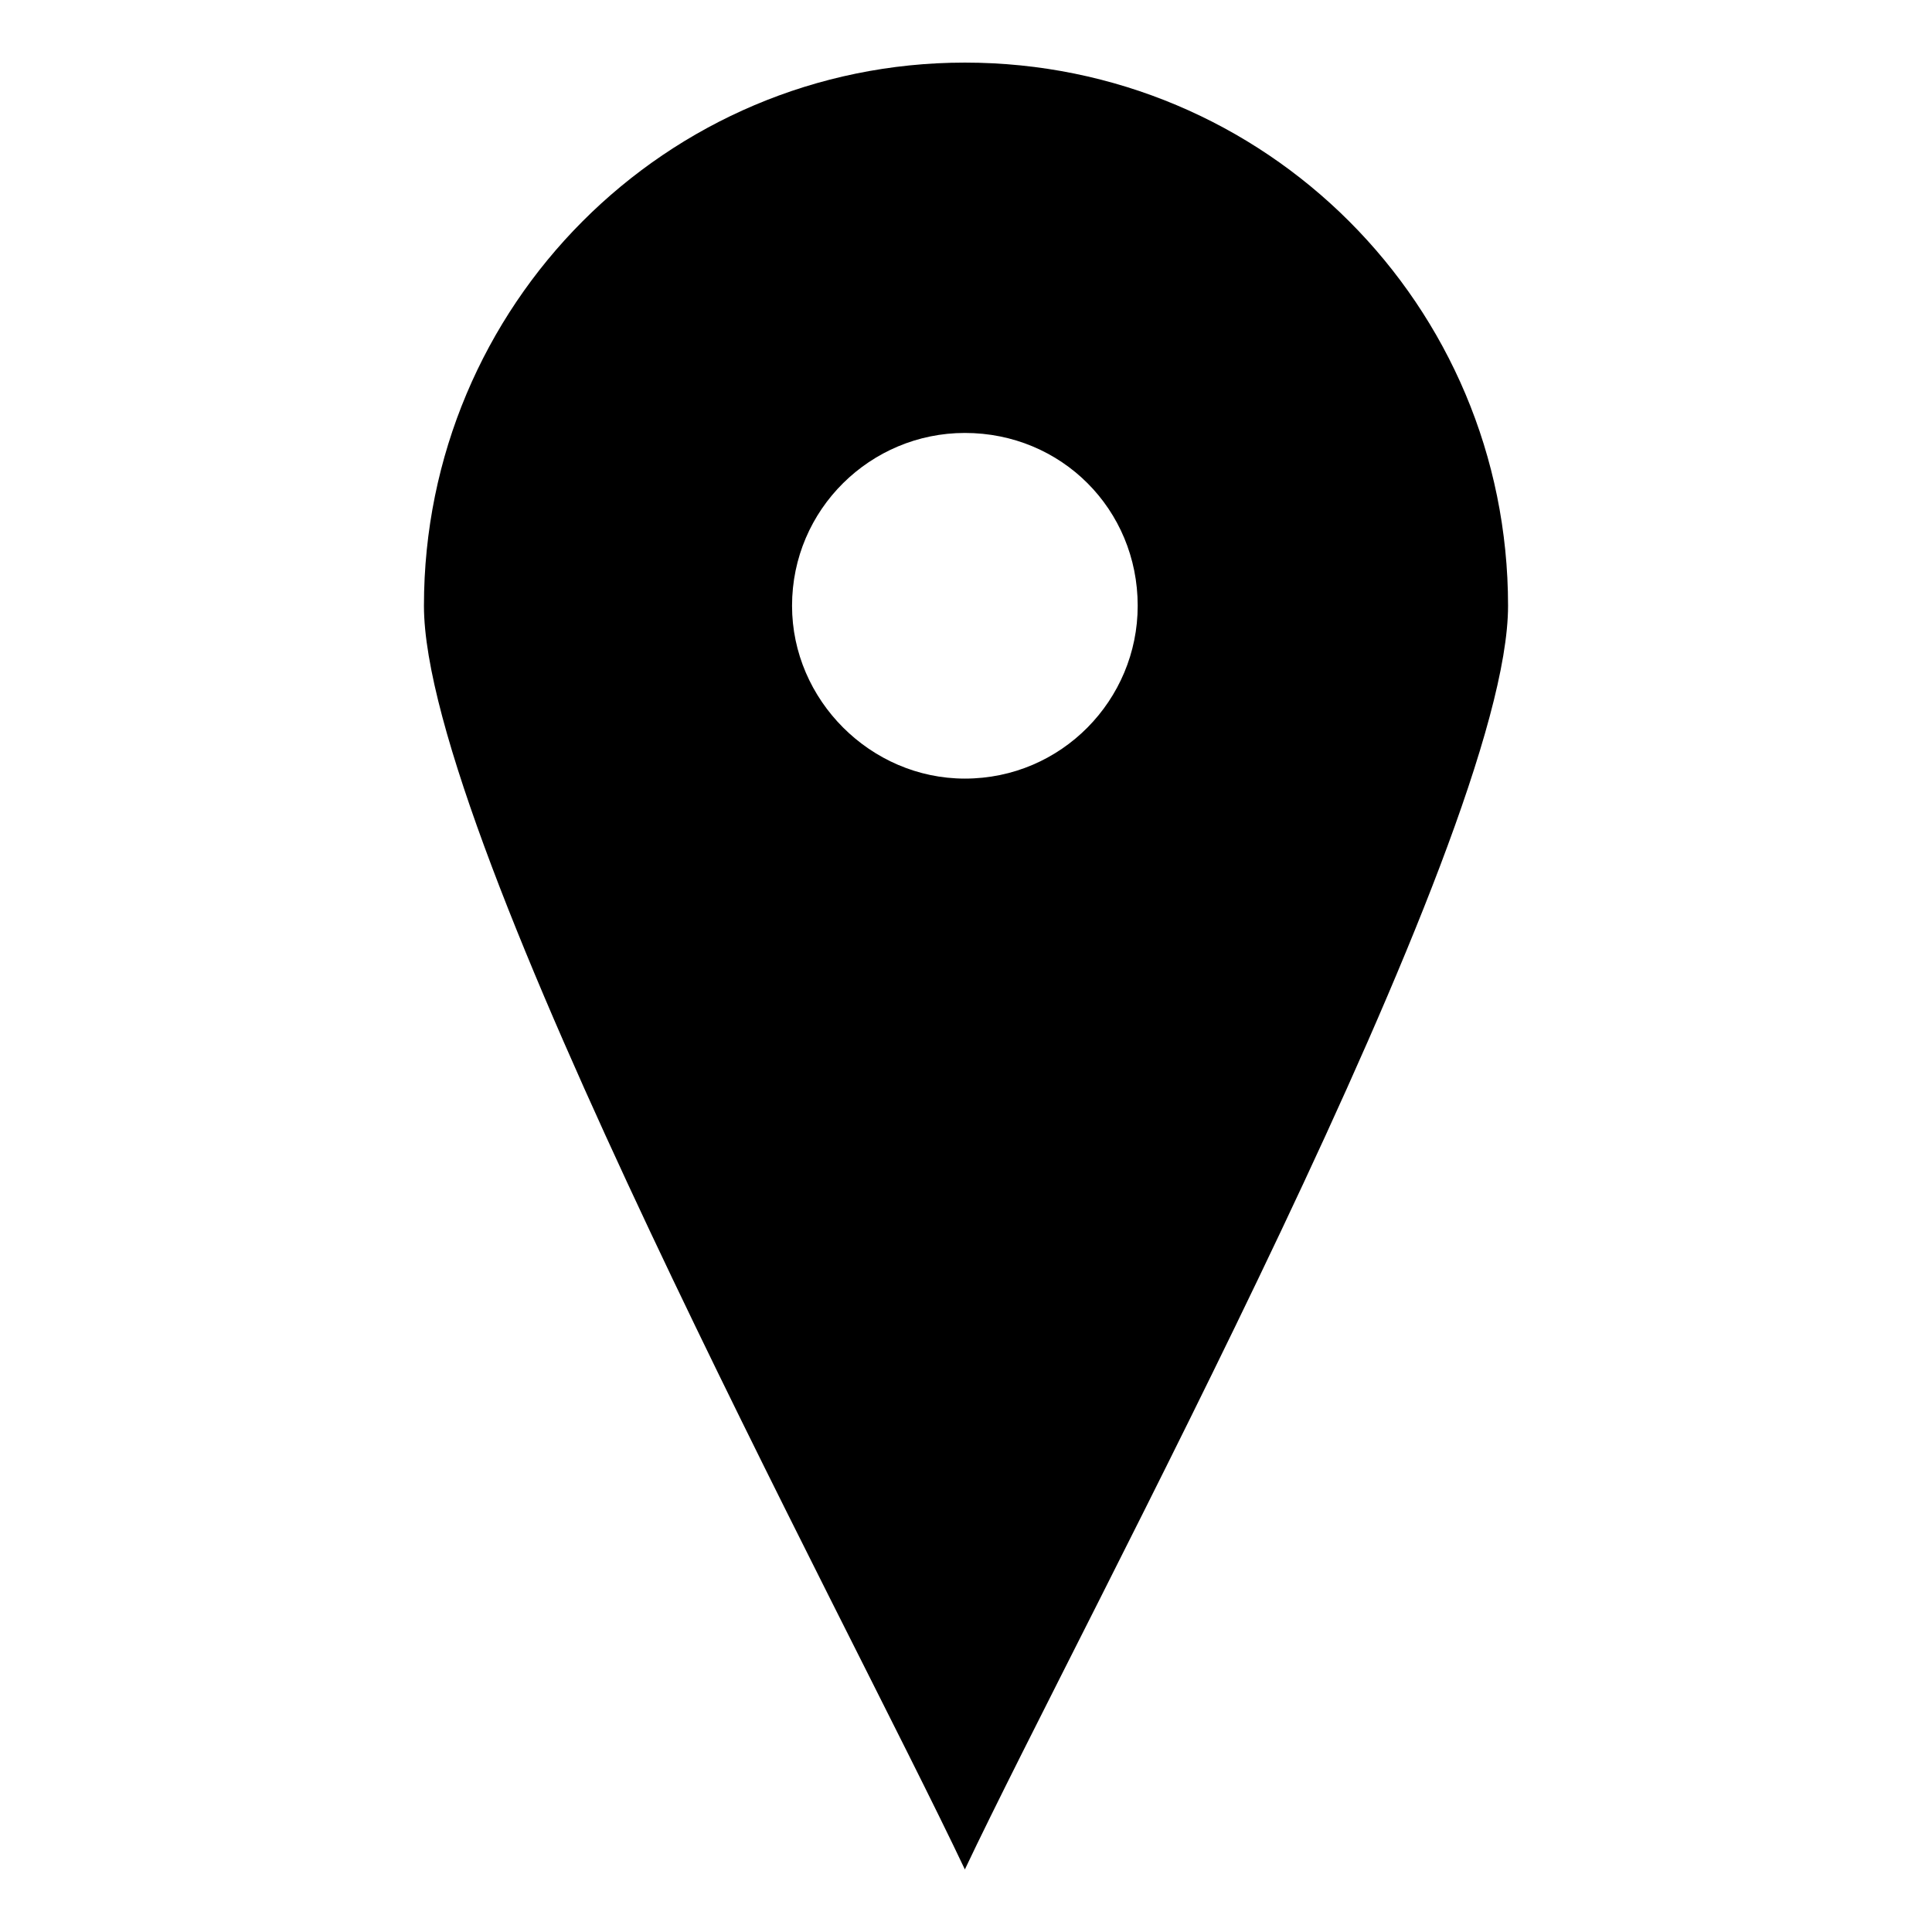 <?xml version="1.0" encoding="UTF-8"?>
<!-- The Best Svg Icon site in the world: iconSvg.co, Visit us! https://iconsvg.co -->
<svg fill="#000000" width="800px" height="800px" version="1.1" viewBox="144 144 512 512" xmlns="http://www.w3.org/2000/svg">
 <path d="m399.7 160.59c79.707 0 143.95 64.238 143.95 143.95 0 61.859-112.42 268.26-143.95 334.88-31.523-66.621-143.35-273.02-143.35-334.88 0-79.707 64.238-143.95 143.35-143.95zm0 98.145c25.578 0 45.801 20.223 45.801 45.801 0 24.98-20.223 45.801-45.801 45.801-24.98 0-45.801-20.82-45.801-45.801 0-25.578 20.82-45.801 45.801-45.801z" fill-rule="evenodd"/>
</svg>